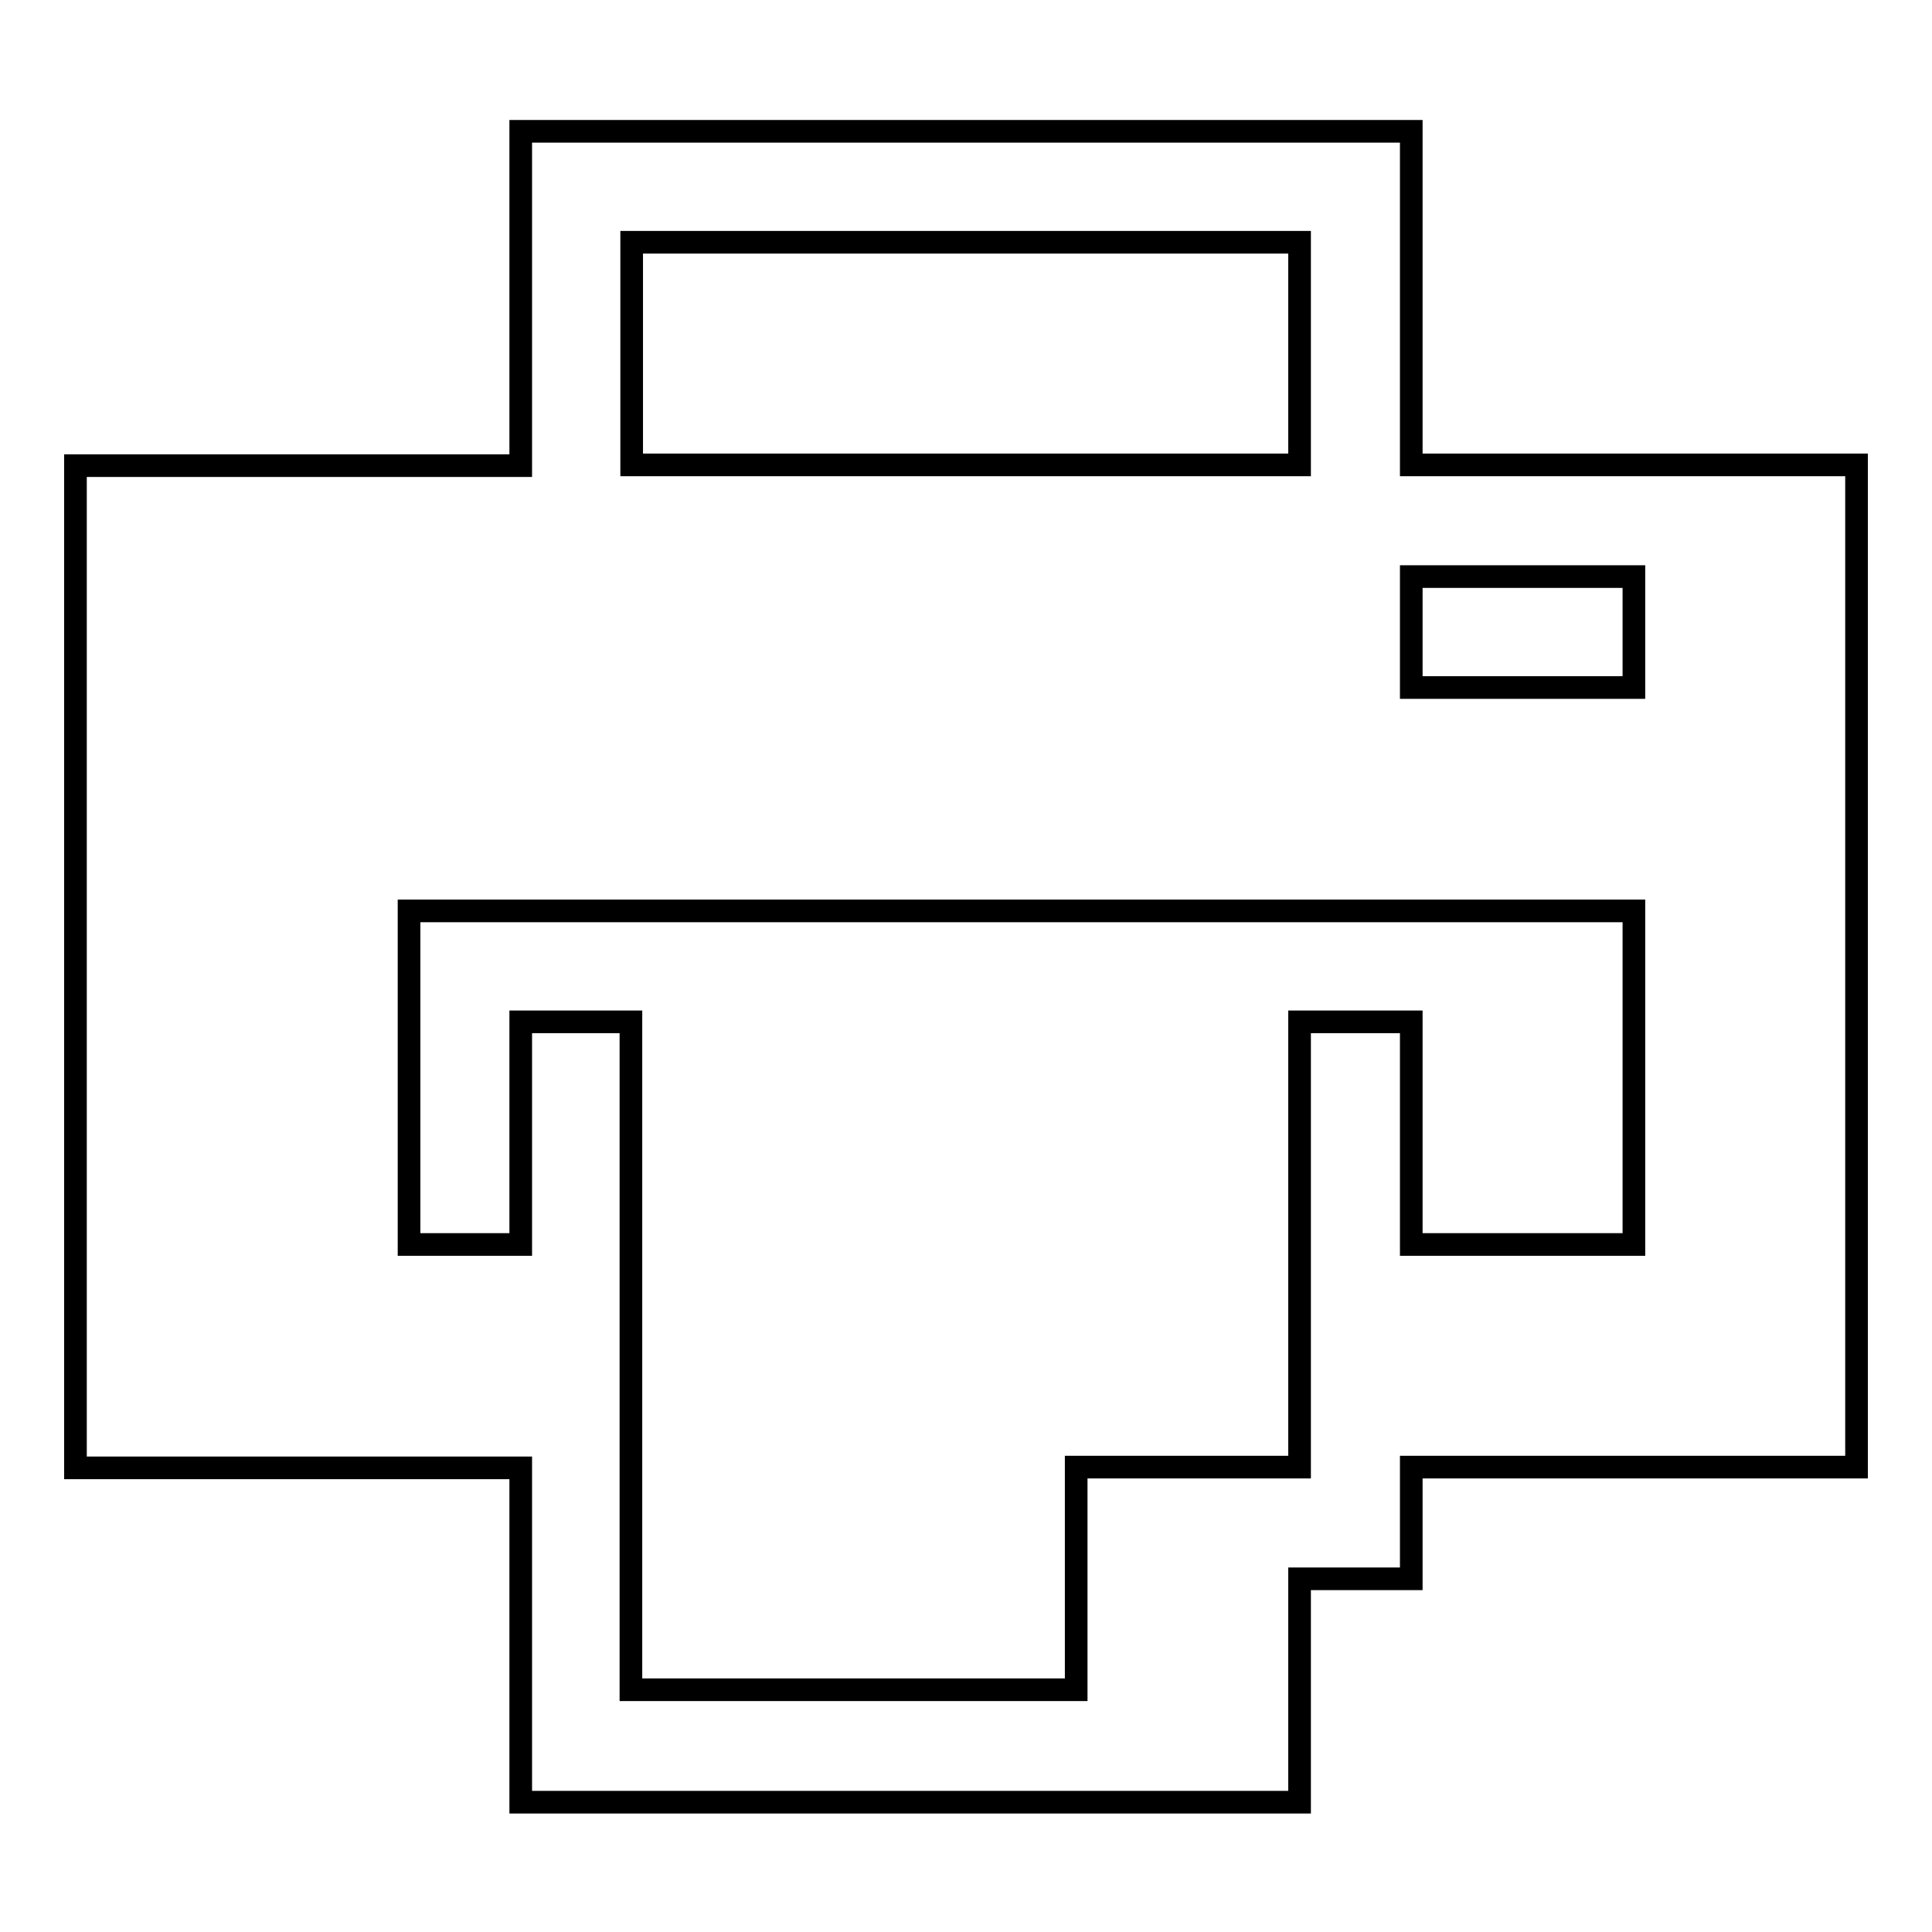 <?xml version="1.0" encoding="utf-8"?>
<!-- Svg Vector Icons : http://www.onlinewebfonts.com/icon -->
<!DOCTYPE svg PUBLIC "-//W3C//DTD SVG 1.1//EN" "http://www.w3.org/Graphics/SVG/1.1/DTD/svg11.dtd">
<svg version="1.1" xmlns="http://www.w3.org/2000/svg" xmlns:xlink="http://www.w3.org/1999/xlink" x="0px" y="0px" viewBox="0 0 256 256" enable-background="new 0 0 256 256" xml:space="preserve">
<g><g><path stroke-width="3" fill-opacity="0" stroke="#000000"  d="M187,61.6V32.1V17.4H83.7H69v14.8v29.5H10v132.8h59v29.5v14.8h14.7h88.5v-14.8v-14.8H187v-14.8h59V61.6H187z M83.7,32.1h88.5v29.5H83.7V32.1z M216.5,164.9H187v-29.5h-14.8v29.5v29.5h-14.8h-14.8v29.5h-59v-29.5v-29.5v-29.5H69v29.5H54.2v-44.2h162.3V164.9z M216.5,91.1H187V76.4h29.5V91.1z"/></g></g>
</svg>